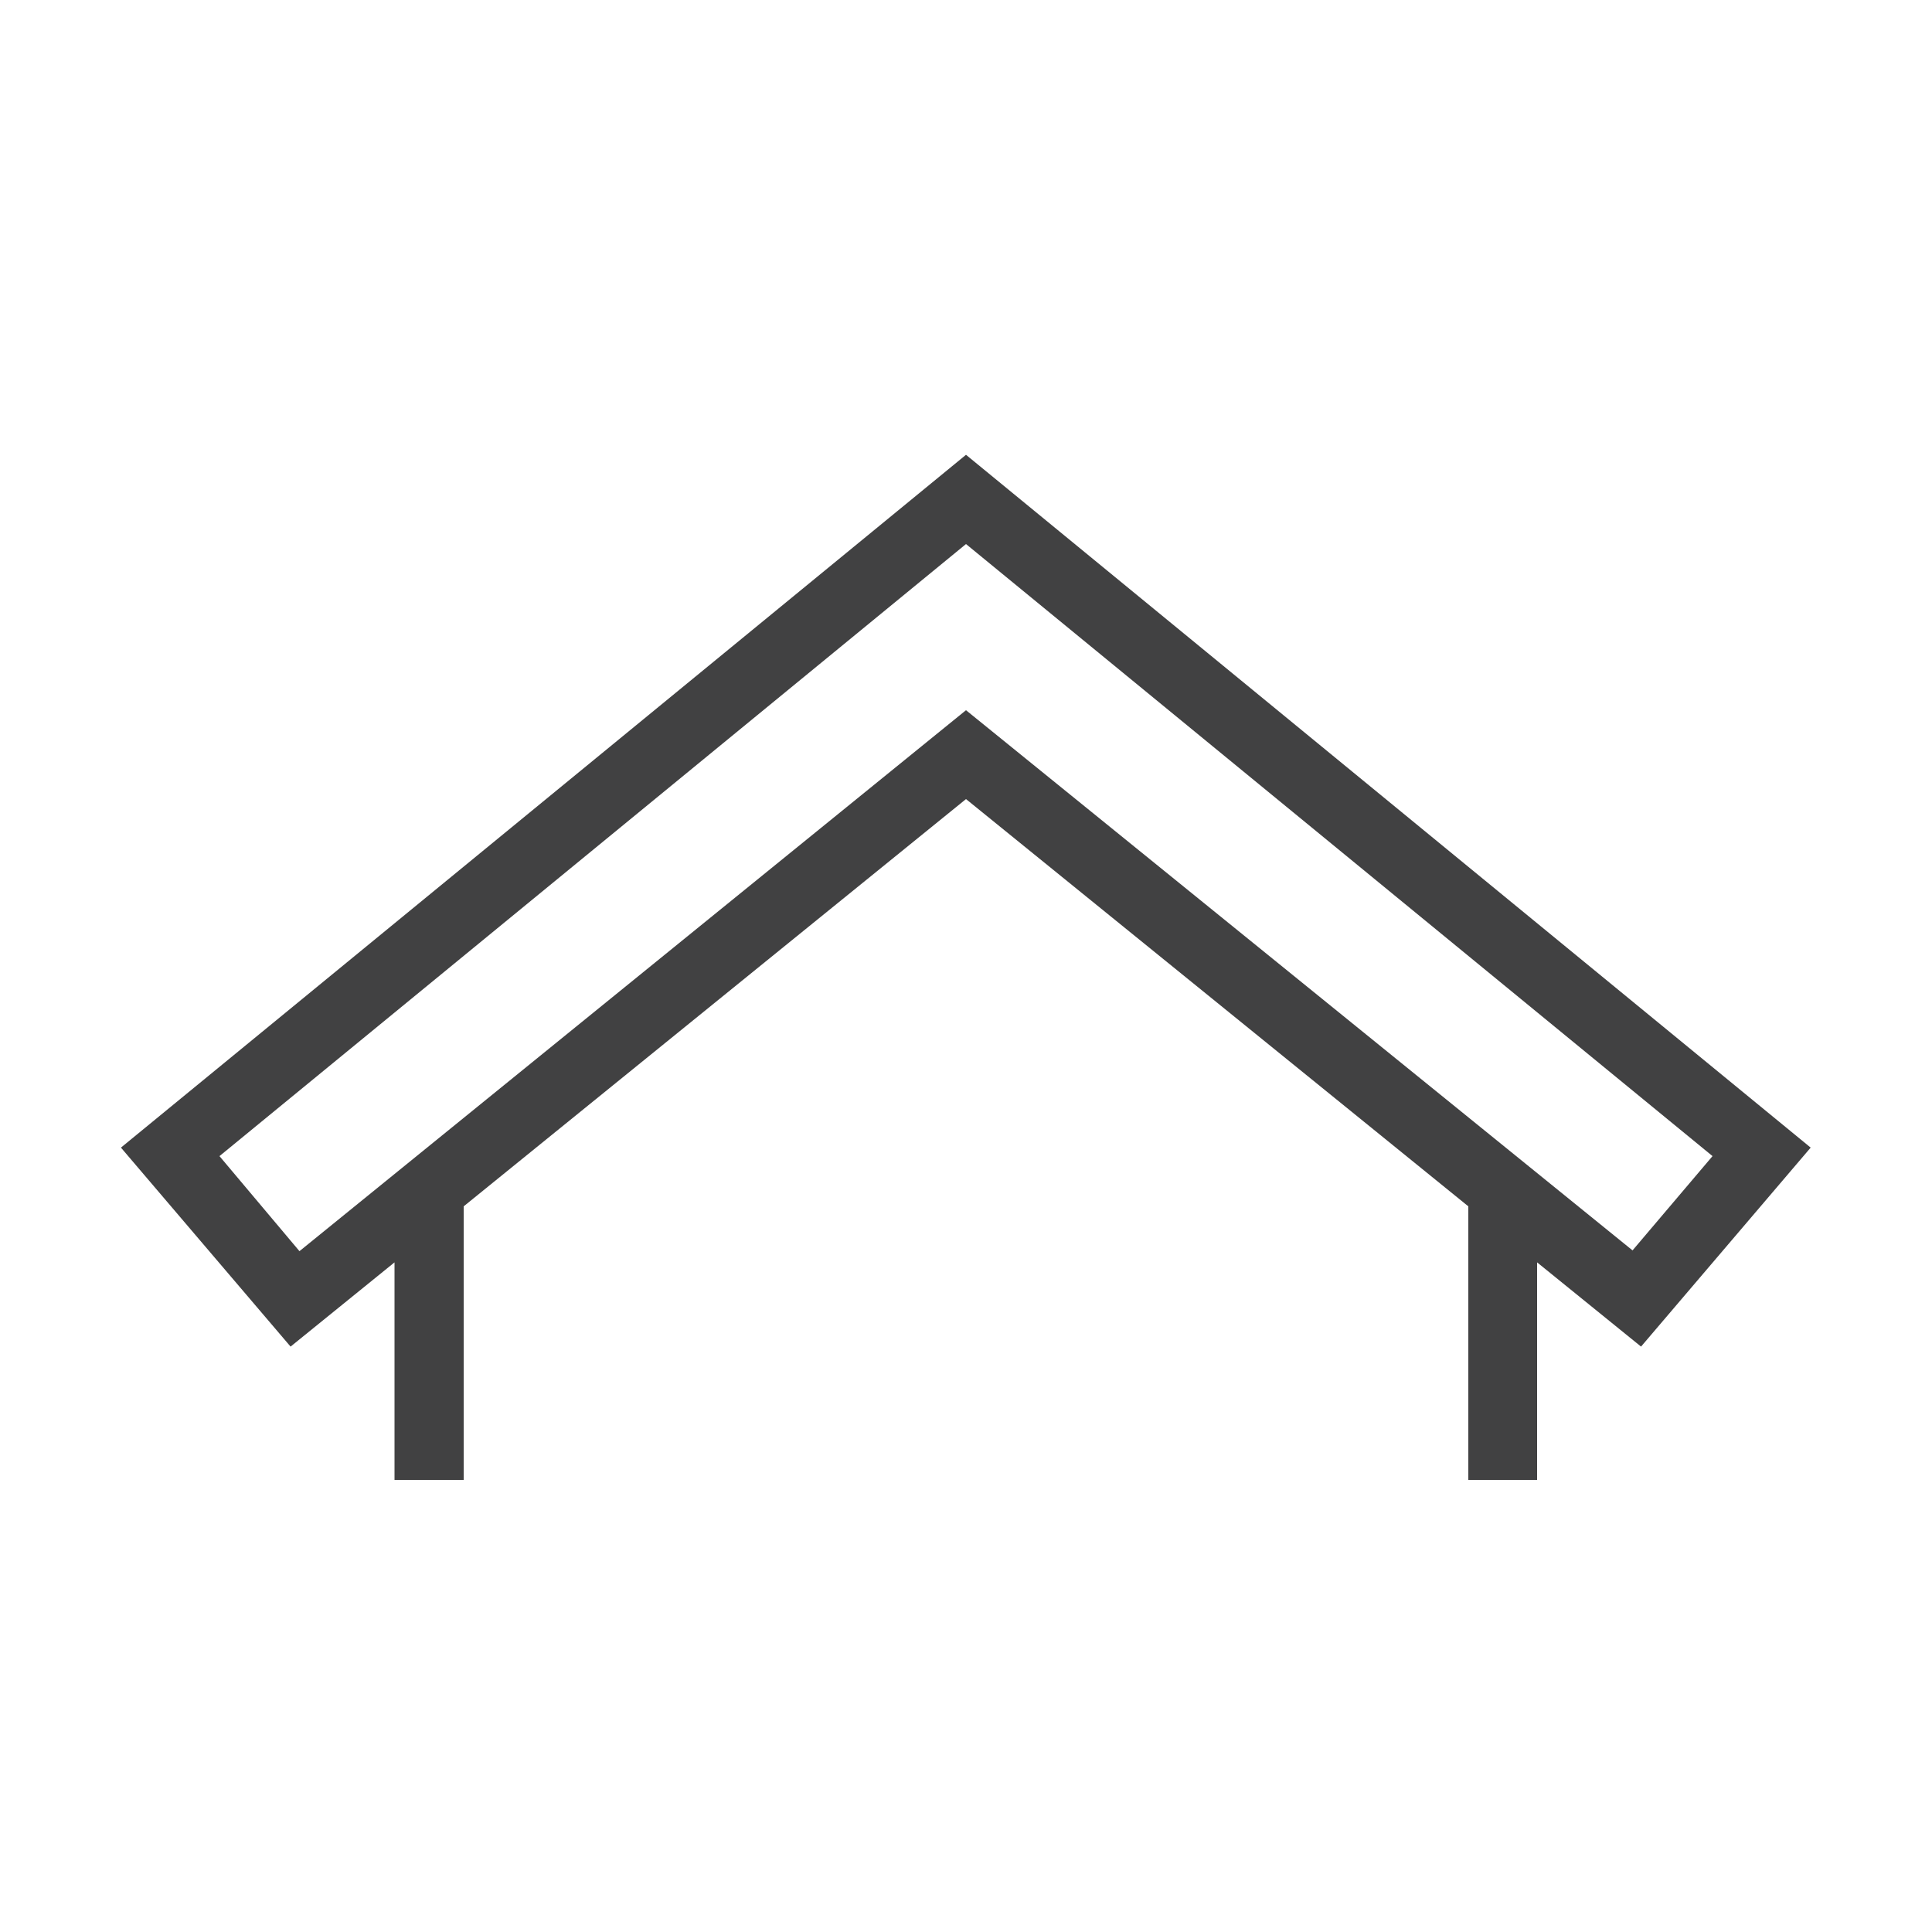 <?xml version="1.0" encoding="UTF-8"?>
<svg xmlns="http://www.w3.org/2000/svg" id="Layer_1" data-name="Layer 1" viewBox="0 0 50 50">
  <defs>
    <style>.cls-1{fill:#414142;}</style>
  </defs>
  <path class="cls-1" d="M10.21,32.67V38.3H12V31.22L25,20.68,38,31.22V38.3h1.78V32.67l2.69,2.18,4.39-5.15L25,11.77,3.13,29.7l4.39,5.15ZM25,14.08,44.32,29.92l-2.07,2.44L25,18.38l-17.25,14L5.68,29.92Z"></path>
</svg>
